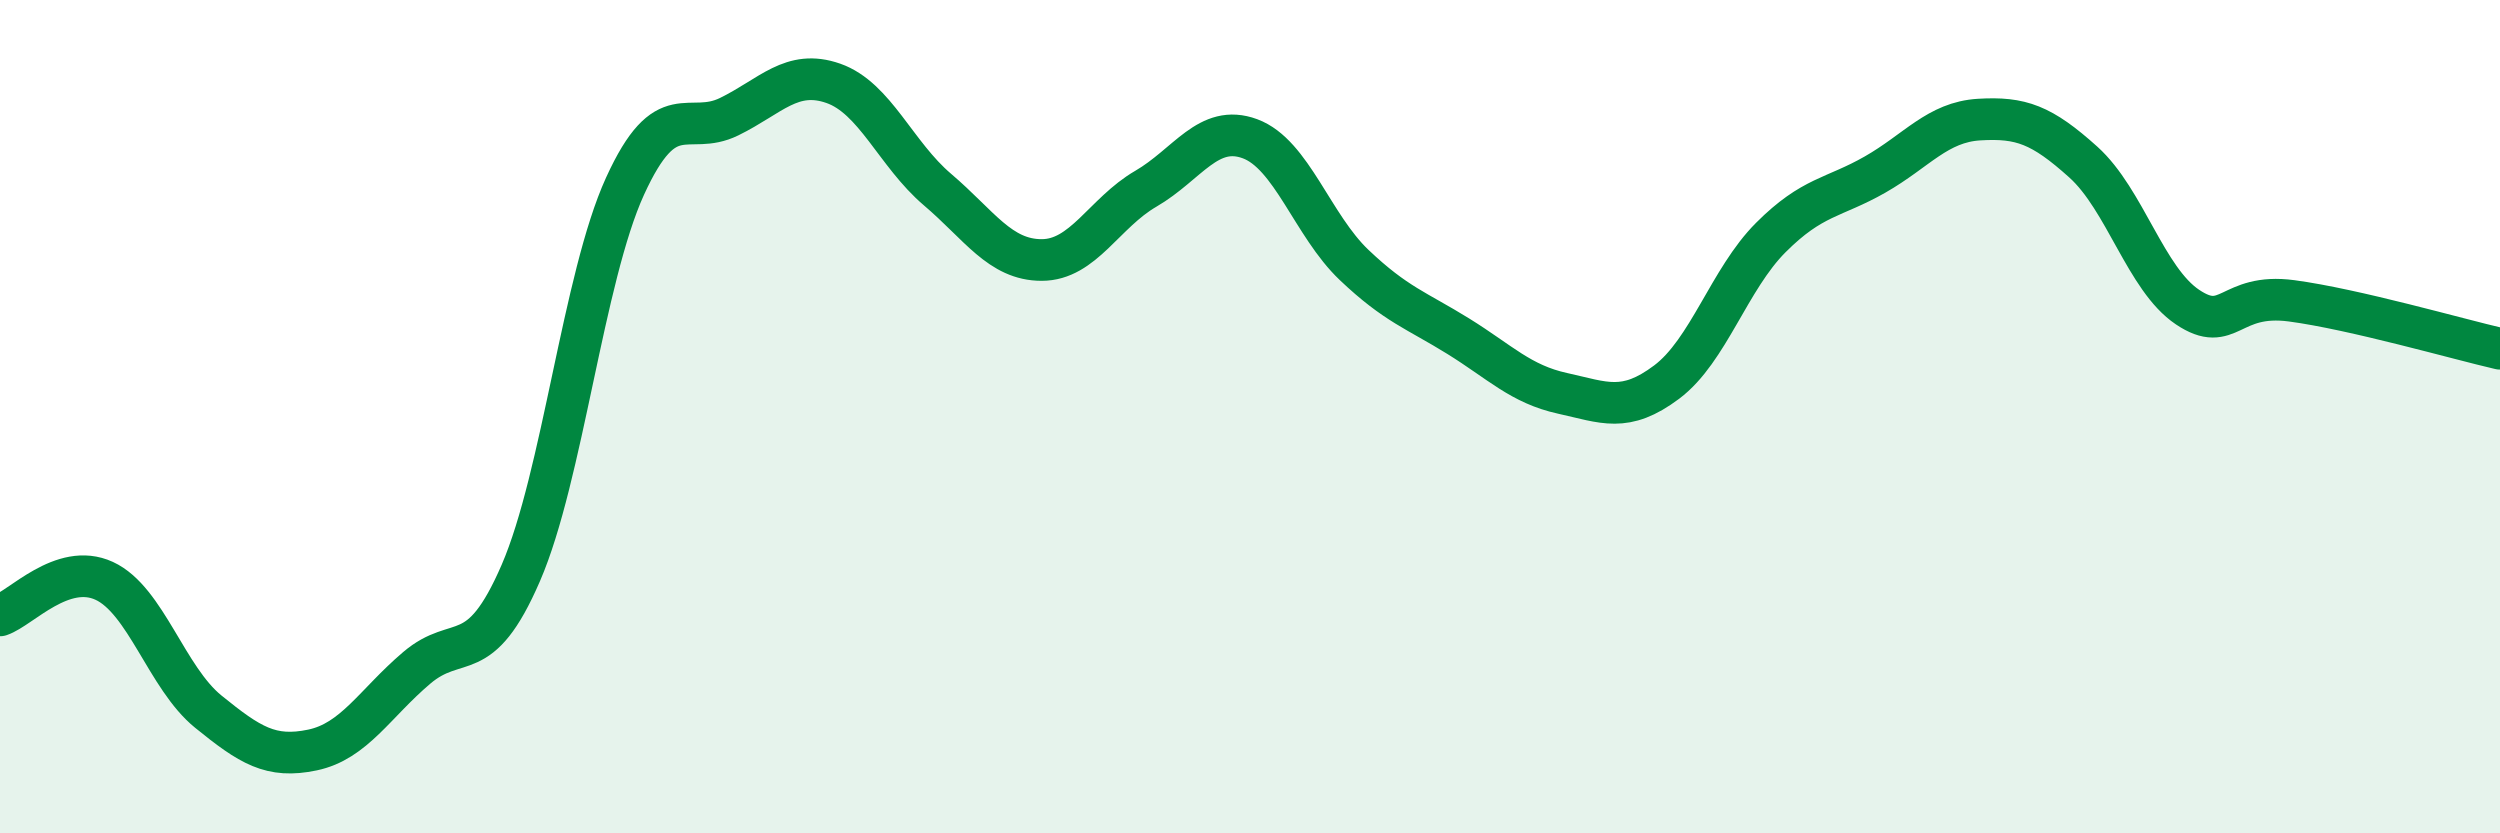 
    <svg width="60" height="20" viewBox="0 0 60 20" xmlns="http://www.w3.org/2000/svg">
      <path
        d="M 0,14.77 C 0.5,14.6 1.5,13.48 2.5,13.94 C 3.5,14.4 4,16.27 5,17.08 C 6,17.89 6.5,18.21 7.5,18 C 8.5,17.79 9,16.88 10,16.03 C 11,15.18 11.5,16.06 12.5,13.75 C 13.5,11.44 14,6.66 15,4.47 C 16,2.28 16.5,3.29 17.5,2.8 C 18.5,2.31 19,1.65 20,2 C 21,2.35 21.5,3.7 22.5,4.55 C 23.5,5.4 24,6.24 25,6.24 C 26,6.24 26.5,5.11 27.5,4.53 C 28.5,3.95 29,2.96 30,3.33 C 31,3.7 31.5,5.41 32.5,6.36 C 33.5,7.31 34,7.45 35,8.07 C 36,8.69 36.5,9.22 37.5,9.44 C 38.5,9.66 39,9.92 40,9.17 C 41,8.42 41.5,6.7 42.5,5.7 C 43.5,4.7 44,4.76 45,4.19 C 46,3.62 46.5,2.93 47.5,2.87 C 48.5,2.81 49,2.99 50,3.89 C 51,4.79 51.5,6.7 52.5,7.37 C 53.5,8.04 53.5,7.02 55,7.22 C 56.5,7.42 59,8.14 60,8.37L60 20L0 20Z"
        fill="#008740"
        opacity="0.1"
        stroke-linecap="round"
        stroke-linejoin="round"
      />
      <path
        d="M 0,14.77 C 0.5,14.6 1.5,13.48 2.5,13.94 C 3.5,14.4 4,16.27 5,17.08 C 6,17.89 6.5,18.21 7.5,18 C 8.5,17.79 9,16.88 10,16.03 C 11,15.18 11.5,16.06 12.5,13.75 C 13.5,11.44 14,6.66 15,4.47 C 16,2.28 16.5,3.29 17.5,2.8 C 18.5,2.31 19,1.65 20,2 C 21,2.35 21.5,3.7 22.5,4.55 C 23.5,5.4 24,6.24 25,6.24 C 26,6.24 26.5,5.11 27.5,4.53 C 28.5,3.95 29,2.96 30,3.33 C 31,3.7 31.5,5.41 32.5,6.36 C 33.5,7.31 34,7.45 35,8.07 C 36,8.69 36.5,9.22 37.5,9.44 C 38.5,9.66 39,9.92 40,9.17 C 41,8.42 41.5,6.7 42.5,5.7 C 43.5,4.7 44,4.76 45,4.19 C 46,3.62 46.5,2.93 47.5,2.87 C 48.5,2.81 49,2.99 50,3.89 C 51,4.79 51.5,6.7 52.5,7.37 C 53.5,8.04 53.5,7.02 55,7.22 C 56.5,7.42 59,8.14 60,8.37"
        stroke="#008740"
        stroke-width="1"
        fill="none"
        stroke-linecap="round"
        stroke-linejoin="round"
      />
    </svg>
  